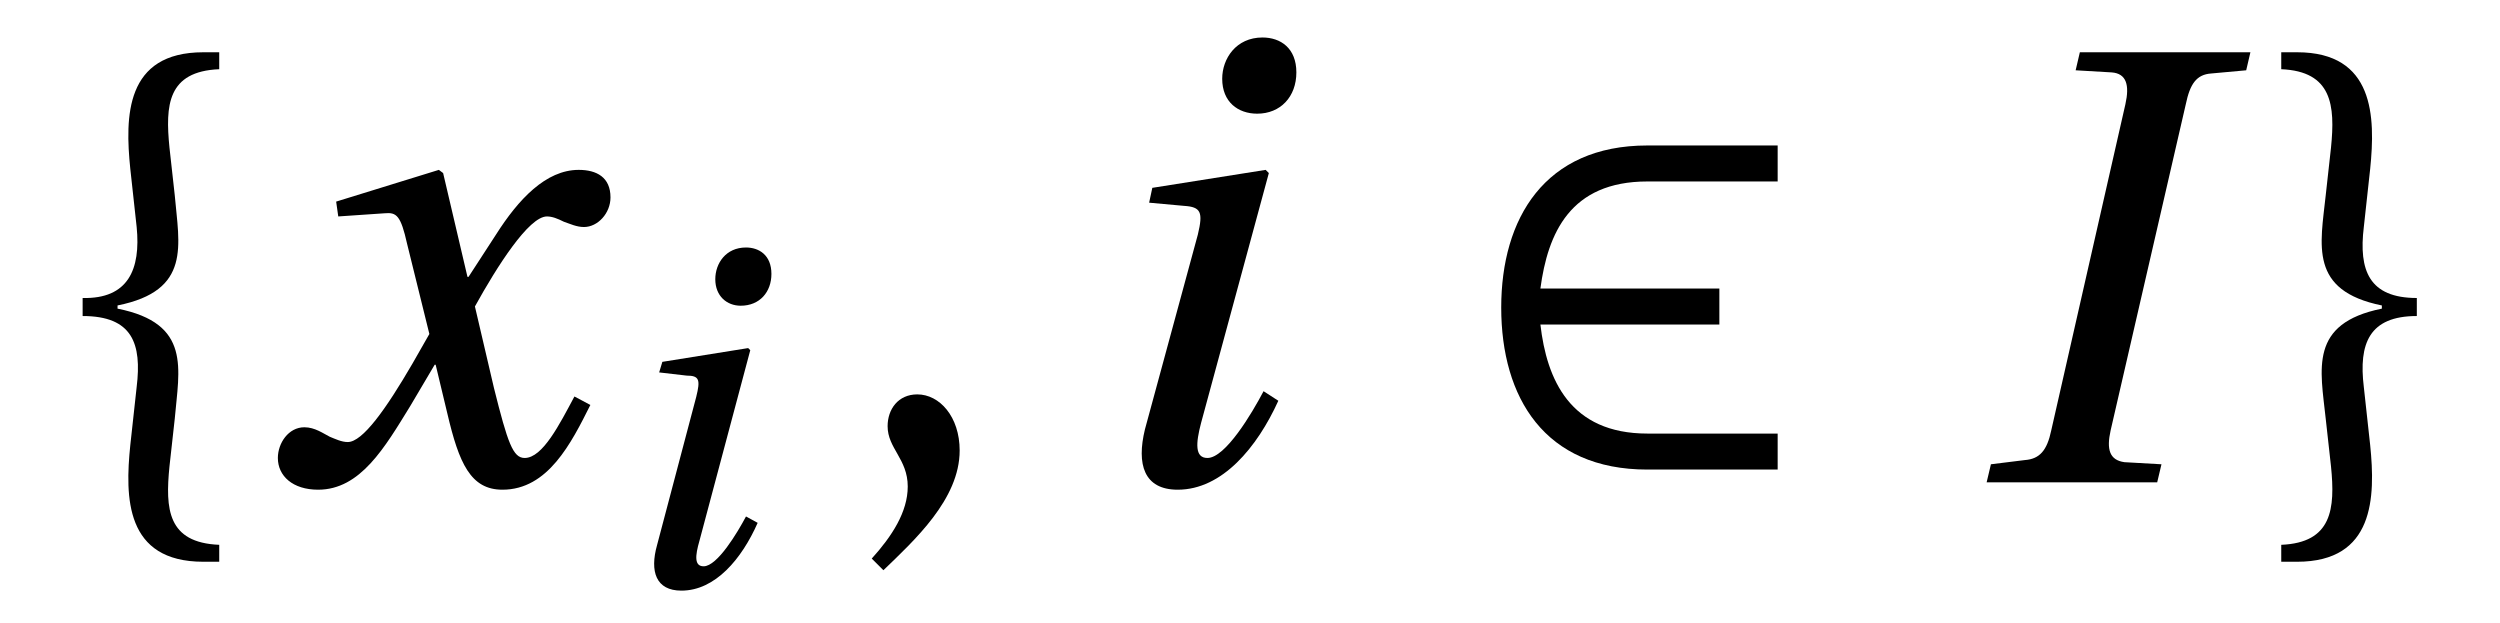 <?xml version="1.0" encoding="UTF-8"?>
<svg xmlns="http://www.w3.org/2000/svg" xmlns:xlink="http://www.w3.org/1999/xlink" viewBox="0 0 36.88 9.196" version="1.2">
<defs>
<g>
<symbol overflow="visible" id="glyph0-0">
<path style="stroke:none;" d=""/>
</symbol>
<symbol overflow="visible" id="glyph0-1">
<path style="stroke:none;" d="M 0.719 -2.453 C 1.453 -2.453 1.594 -2.047 1.516 -1.406 L 1.422 -0.547 C 1.344 0.219 1.344 1.172 2.5 1.172 L 2.734 1.172 L 2.734 0.922 C 1.969 0.891 1.938 0.391 2 -0.234 L 2.078 -0.938 C 2.141 -1.672 2.328 -2.344 1.234 -2.562 L 1.234 -2.609 C 2.328 -2.828 2.141 -3.5 2.078 -4.234 L 2 -4.938 C 1.938 -5.562 1.969 -6.062 2.734 -6.094 L 2.734 -6.344 L 2.5 -6.344 C 1.344 -6.344 1.344 -5.391 1.422 -4.625 L 1.516 -3.766 C 1.578 -3.141 1.391 -2.703 0.719 -2.719 Z M 0.719 -2.453 "/>
</symbol>
<symbol overflow="visible" id="glyph0-2">
<path style="stroke:none;" d="M 0.641 1.297 C 1.094 0.859 1.766 0.25 1.766 -0.469 C 1.766 -0.969 1.469 -1.297 1.141 -1.297 C 0.859 -1.297 0.703 -1.078 0.703 -0.828 C 0.703 -0.5 1 -0.344 1 0.062 C 1 0.438 0.766 0.797 0.469 1.125 Z M 0.641 1.297 "/>
</symbol>
<symbol overflow="visible" id="glyph0-3">
<path style="stroke:none;" d="M 2.391 -2.719 C 1.688 -2.719 1.531 -3.125 1.609 -3.766 L 1.703 -4.625 C 1.781 -5.391 1.766 -6.344 0.625 -6.344 L 0.391 -6.344 L 0.391 -6.094 C 1.141 -6.062 1.188 -5.562 1.125 -4.938 L 1.047 -4.234 C 0.969 -3.5 0.797 -2.828 1.875 -2.609 L 1.875 -2.562 C 0.797 -2.344 0.969 -1.672 1.047 -0.938 L 1.125 -0.234 C 1.188 0.391 1.141 0.891 0.391 0.922 L 0.391 1.172 L 0.625 1.172 C 1.766 1.172 1.781 0.219 1.703 -0.547 L 1.609 -1.406 C 1.531 -2.047 1.688 -2.453 2.391 -2.453 Z M 2.391 -2.719 "/>
</symbol>
<symbol overflow="visible" id="glyph1-0">
<path style="stroke:none;" d=""/>
</symbol>
<symbol overflow="visible" id="glyph1-1">
<path style="stroke:none;" d="M 4.656 -1.266 C 4.438 -0.859 4.188 -0.359 3.922 -0.359 C 3.75 -0.359 3.672 -0.578 3.469 -1.391 L 3.188 -2.594 C 3.516 -3.188 3.984 -3.922 4.25 -3.922 C 4.328 -3.922 4.406 -3.891 4.5 -3.844 C 4.594 -3.812 4.688 -3.766 4.797 -3.766 C 5 -3.766 5.188 -3.969 5.188 -4.203 C 5.188 -4.5 4.984 -4.609 4.719 -4.609 C 4.234 -4.609 3.828 -4.172 3.5 -3.656 L 3.094 -3.031 L 3.078 -3.031 L 2.719 -4.562 L 2.656 -4.609 L 1.141 -4.141 L 1.172 -3.922 L 1.859 -3.969 C 2.031 -3.984 2.094 -3.938 2.188 -3.516 L 2.516 -2.188 L 2.266 -1.75 C 1.875 -1.078 1.531 -0.594 1.312 -0.594 C 1.219 -0.594 1.125 -0.641 1.047 -0.672 C 0.953 -0.719 0.828 -0.812 0.672 -0.812 C 0.438 -0.812 0.281 -0.578 0.281 -0.359 C 0.281 -0.094 0.5 0.109 0.875 0.109 C 1.5 0.109 1.859 -0.516 2.234 -1.125 L 2.594 -1.734 L 2.609 -1.734 L 2.781 -1.016 C 2.953 -0.281 3.125 0.109 3.594 0.109 C 4.266 0.109 4.609 -0.578 4.891 -1.141 Z M 4.656 -1.266 "/>
</symbol>
<symbol overflow="visible" id="glyph1-2">
<path style="stroke:none;" d="M 1.203 -4.344 L 1.156 -4.125 L 1.672 -4.078 C 1.922 -4.062 1.953 -3.984 1.875 -3.656 L 1.094 -0.781 C 0.969 -0.266 1.078 0.109 1.578 0.109 C 2.234 0.109 2.75 -0.516 3.062 -1.203 L 2.844 -1.344 C 2.672 -1.016 2.281 -0.359 2.016 -0.359 C 1.828 -0.359 1.844 -0.578 1.922 -0.875 L 2.922 -4.562 L 2.875 -4.609 Z M 2.828 -6.562 C 2.438 -6.562 2.234 -6.25 2.234 -5.953 C 2.234 -5.609 2.469 -5.438 2.75 -5.438 C 3.094 -5.438 3.328 -5.688 3.328 -6.047 C 3.328 -6.406 3.094 -6.562 2.828 -6.562 Z M 2.828 -6.562 "/>
</symbol>
<symbol overflow="visible" id="glyph1-3">
<path style="stroke:none;" d="M 2.875 0 L 2.938 -0.266 L 2.391 -0.297 C 2.172 -0.328 2.125 -0.484 2.188 -0.766 L 3.297 -5.578 C 3.359 -5.875 3.453 -6.016 3.672 -6.031 L 4.188 -6.078 L 4.25 -6.344 L 1.734 -6.344 L 1.672 -6.078 L 2.203 -6.047 C 2.422 -6.031 2.469 -5.859 2.406 -5.578 L 1.312 -0.766 C 1.25 -0.469 1.141 -0.344 0.922 -0.328 L 0.422 -0.266 L 0.359 0 Z M 2.875 0 "/>
</symbol>
<symbol overflow="visible" id="glyph2-0">
<path style="stroke:none;" d=""/>
</symbol>
<symbol overflow="visible" id="glyph2-1">
<path style="stroke:none;" d="M 0.922 -3.297 L 0.875 -3.141 L 1.281 -3.094 C 1.469 -3.094 1.484 -3.031 1.422 -2.781 L 0.844 -0.594 C 0.734 -0.203 0.828 0.078 1.203 0.078 C 1.703 0.078 2.094 -0.391 2.328 -0.922 L 2.156 -1.016 C 2.031 -0.781 1.734 -0.281 1.531 -0.281 C 1.391 -0.281 1.406 -0.438 1.469 -0.656 L 2.219 -3.469 L 2.188 -3.5 Z M 2.156 -4.984 C 1.859 -4.984 1.703 -4.75 1.703 -4.516 C 1.703 -4.266 1.875 -4.125 2.078 -4.125 C 2.359 -4.125 2.531 -4.328 2.531 -4.594 C 2.531 -4.875 2.344 -4.984 2.156 -4.984 Z M 2.156 -4.984 "/>
</symbol>
<symbol overflow="visible" id="glyph3-0">
<path style="stroke:none;" d=""/>
</symbol>
<symbol overflow="visible" id="glyph3-1">
<path style="stroke:none;" d="M 4.719 -0.719 L 2.797 -0.719 C 1.656 -0.719 1.312 -1.516 1.219 -2.328 L 3.859 -2.328 L 3.859 -2.859 L 1.219 -2.859 C 1.328 -3.672 1.656 -4.438 2.797 -4.438 L 4.719 -4.438 L 4.719 -4.969 L 2.797 -4.969 C 1.281 -4.969 0.641 -3.891 0.641 -2.578 C 0.641 -1.25 1.281 -0.188 2.797 -0.188 L 4.719 -0.188 Z M 4.719 -0.719 "/>
</symbol>
</g>
</defs>
<g id="surface1">
<g style="fill:rgb(0%,0%,0%);fill-opacity:1;">
  <use xlink:href="#glyph0-1" x="0.5" y="7.115"/>
</g>
<g style="fill:rgb(0%,0%,0%);fill-opacity:1;">
  <use xlink:href="#glyph1-1" x="3.818" y="7.115"/>
</g>
<g style="fill:rgb(0%,0%,0%);fill-opacity:1;">
  <use xlink:href="#glyph2-1" x="8.849" y="8.635"/>
</g>
<g style="fill:rgb(0%,0%,0%);fill-opacity:1;">
  <use xlink:href="#glyph0-2" x="12.391" y="7.115"/>
</g>
<g style="fill:rgb(0%,0%,0%);fill-opacity:1;">
  <use xlink:href="#glyph1-2" x="15.796" y="7.115"/>
</g>
<g style="fill:rgb(0%,0%,0%);fill-opacity:1;">
  <use xlink:href="#glyph3-1" x="21.505" y="7.115"/>
</g>
<g style="fill:rgb(0%,0%,0%);fill-opacity:1;">
  <use xlink:href="#glyph1-3" x="28.948" y="7.115"/>
</g>
<g style="fill:rgb(0%,0%,0%);fill-opacity:1;">
  <use xlink:href="#glyph0-3" x="33.262" y="7.115"/>
</g>
</g>
</svg>
